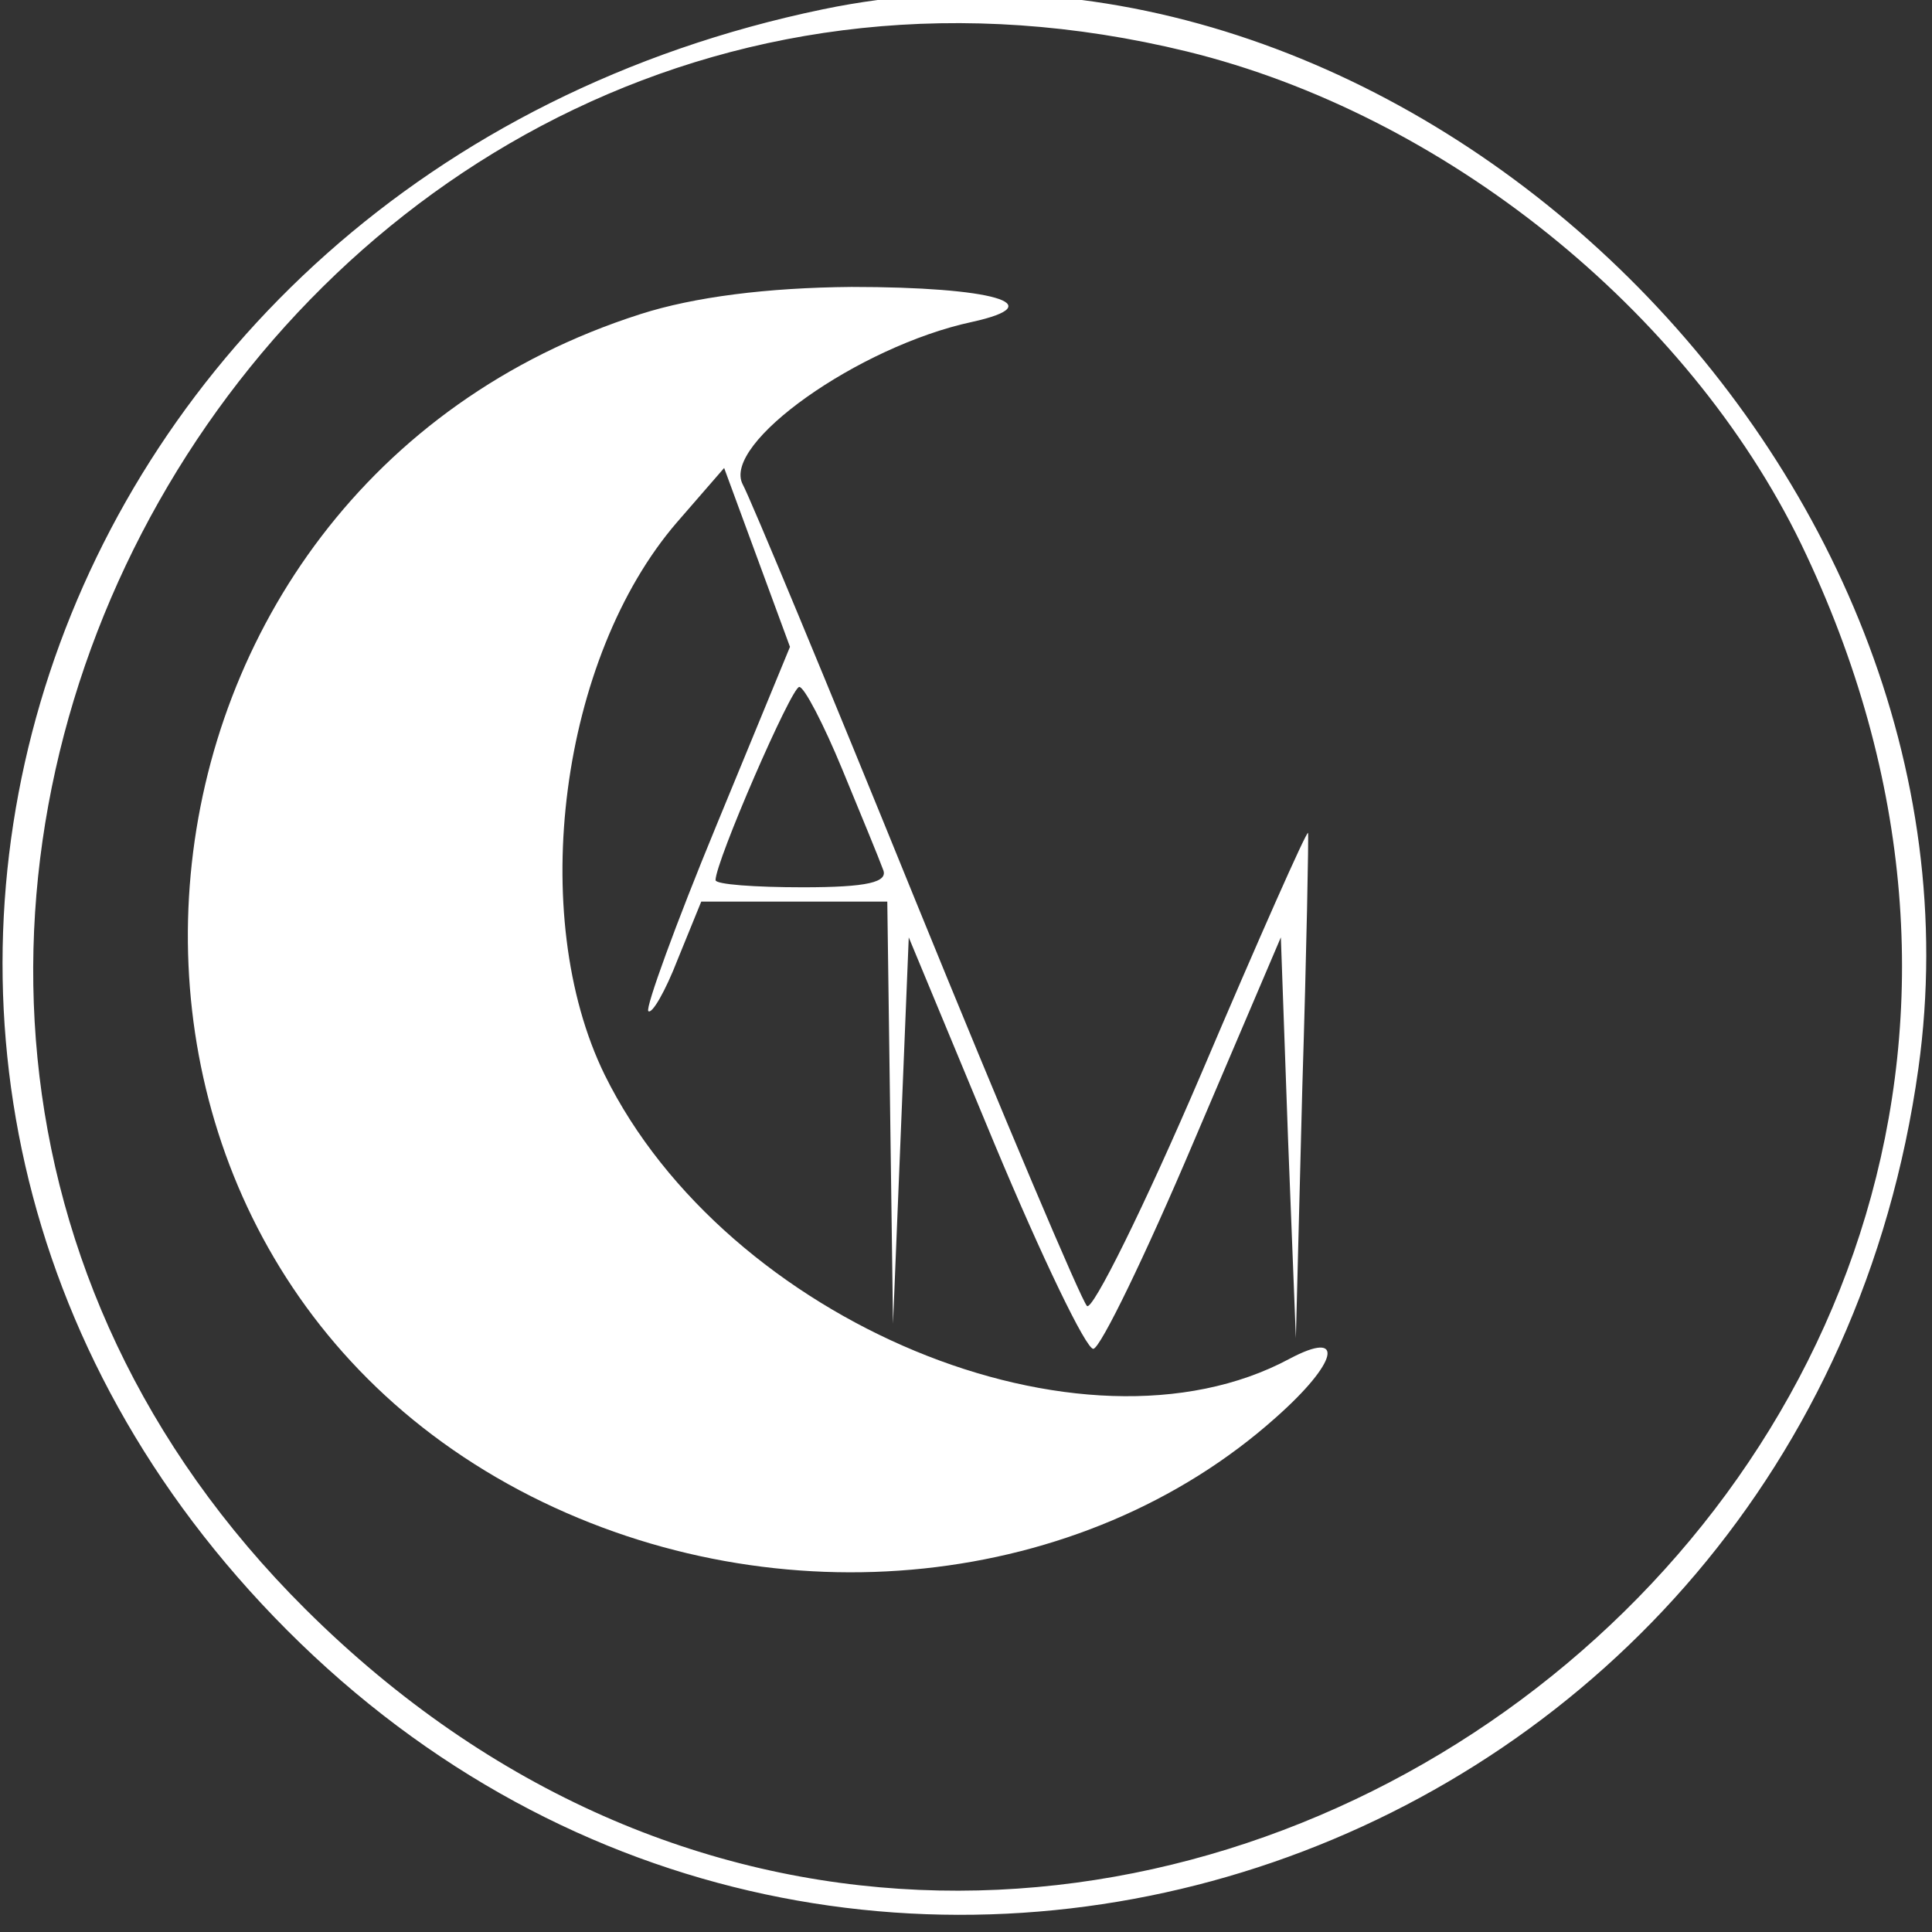  <svg  version="1.0" xmlns="http://www.w3.org/2000/svg"  width="135pt" height="135pt" viewBox="0 0 135 135"  preserveAspectRatio="xMidYMid meet"><rect x="0" y="0" width="135" height="135" fill="#333333" stroke="none"/>  <g transform="translate(0,135) scale(0.05,-0.05)" fill="#ffffff" stroke="none"> <path d="M1150 2687 c-1108 -230 -1524 -1488 -749 -2265 791 -793 2124 -334 2280 785 117 839 -721 1648 -1531 1480z m509 -59 c359 -88 699 -361 858 -688 640 -1326 -1045 -2528 -2090 -1489 -922 917 -35 2486 1232 2177z"/> <path d="M895 2261 c-764 -244 -861 -1293 -153 -1652 346 -175 771 -131 1041 110 87 77 98 124 19 82 -289 -155 -787 52 -957 397 -109 223 -62 583 101 772 l66 76 46 -125 46 -125 -103 -250 c-57 -138 -99 -254 -95 -259 5 -5 24 28 41 72 l33 81 130 0 130 0 4 -295 4 -295 11 270 11 270 120 -289 c66 -158 128 -287 138 -286 10 1 73 131 140 289 l122 286 10 -280 11 -280 9 350 c6 193 9 353 8 356 -2 3 -69 -148 -149 -336 -80 -187 -153 -334 -160 -325 -8 8 -116 263 -239 565 -123 303 -232 565 -242 583 -30 57 162 193 320 227 114 25 29 49 -168 49 -118 -1 -220 -14 -295 -38z m282 -636 c26 -63 52 -126 57 -140 8 -18 -22 -25 -112 -25 -67 0 -122 4 -122 10 0 26 106 270 117 270 7 0 34 -52 60 -115z"/> </g> </svg> 